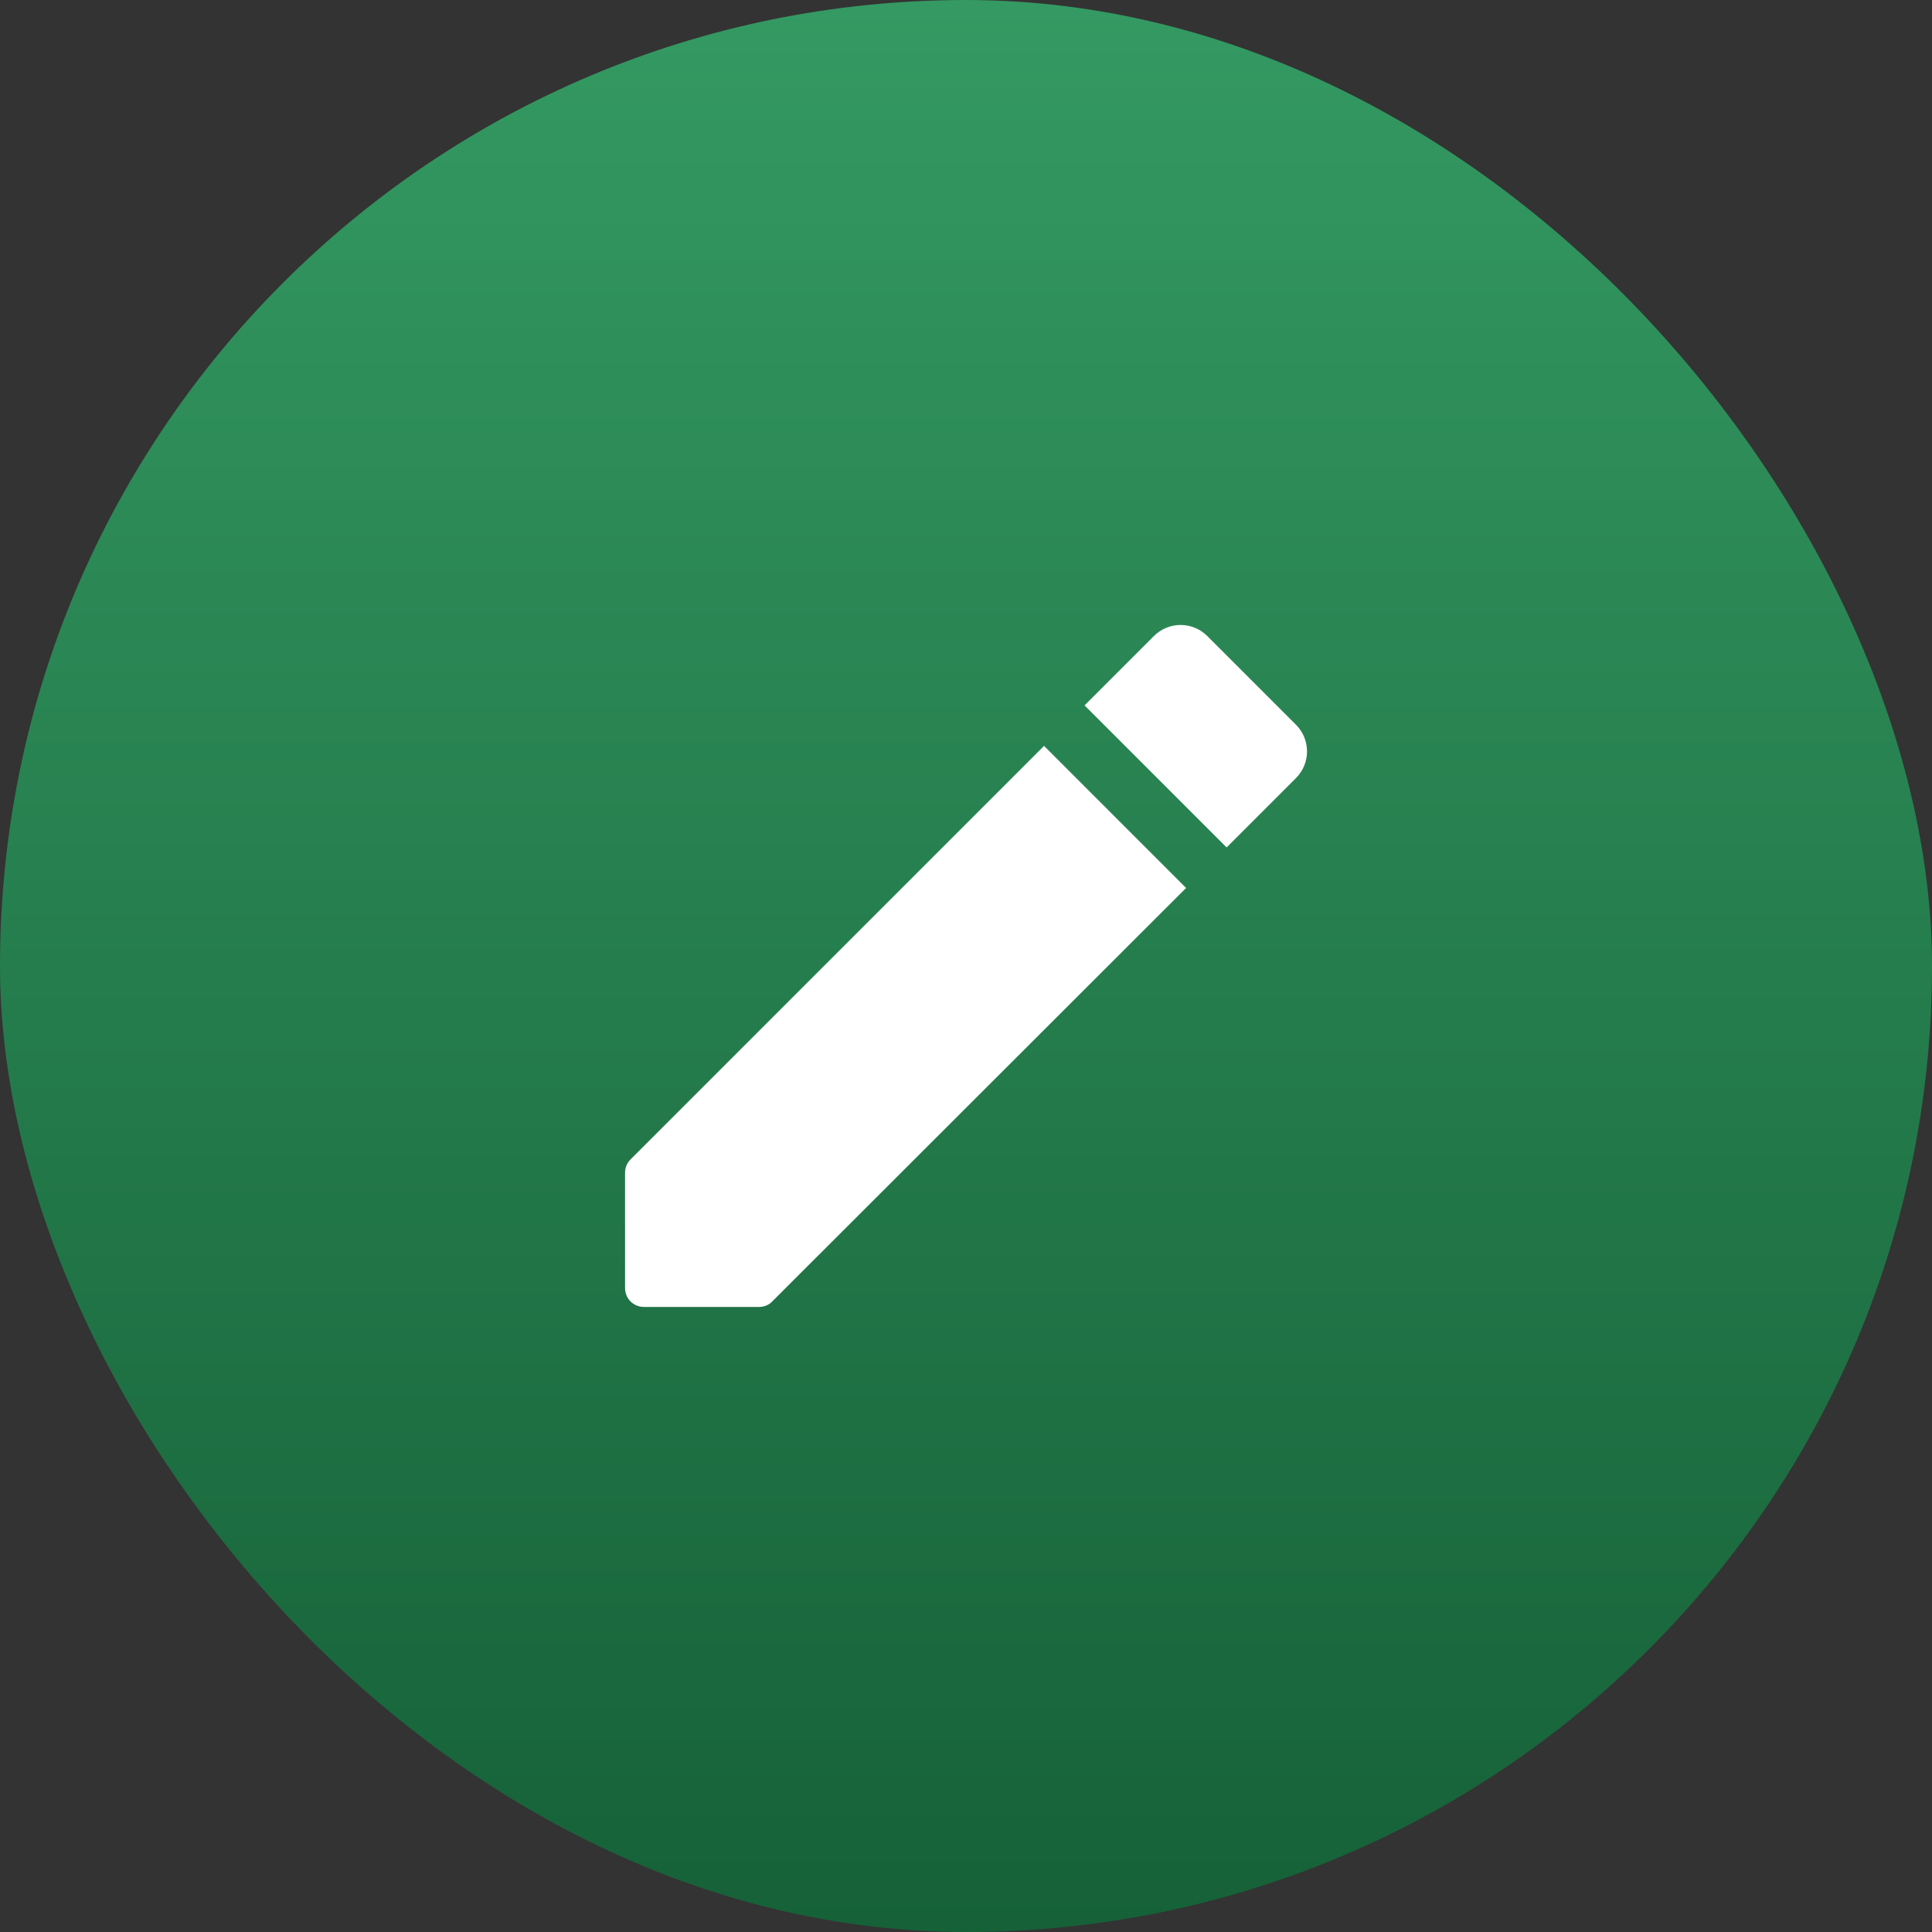 <svg width="68" height="68" viewBox="0 0 68 68" fill="none" xmlns="http://www.w3.org/2000/svg">
<rect x="0" y="0" width="68" height="68" fill="#333333" stroke="none"/>
<rect width="68" height="68" rx="34" fill="url(#paint0_linear_11666_179)"/>
<g clip-path="url(#clip0_11666_179)">
<path d="M22 41.28V45.333C22 45.707 22.293 46 22.667 46H26.72C26.893 46 27.067 45.933 27.187 45.8L41.747 31.253L36.747 26.253L22.2 40.8C22.067 40.933 22 41.093 22 41.28ZM45.613 27.387C46.133 26.867 46.133 26.027 45.613 25.507L42.493 22.387C41.973 21.867 41.133 21.867 40.613 22.387L38.173 24.827L43.173 29.827L45.613 27.387V27.387Z" fill="white"/>
</g>
<defs>
<linearGradient id="paint0_linear_11666_179" x1="34" y1="0" x2="34" y2="68" gradientUnits="userSpaceOnUse">
<stop stop-color="#349962"/>
<stop offset="1" stop-color="#166138"/>
</linearGradient>
<clipPath id="clip0_11666_179">
<rect width="32" height="32" fill="white" transform="translate(18 18)"/>
</clipPath>
</defs>
</svg>
